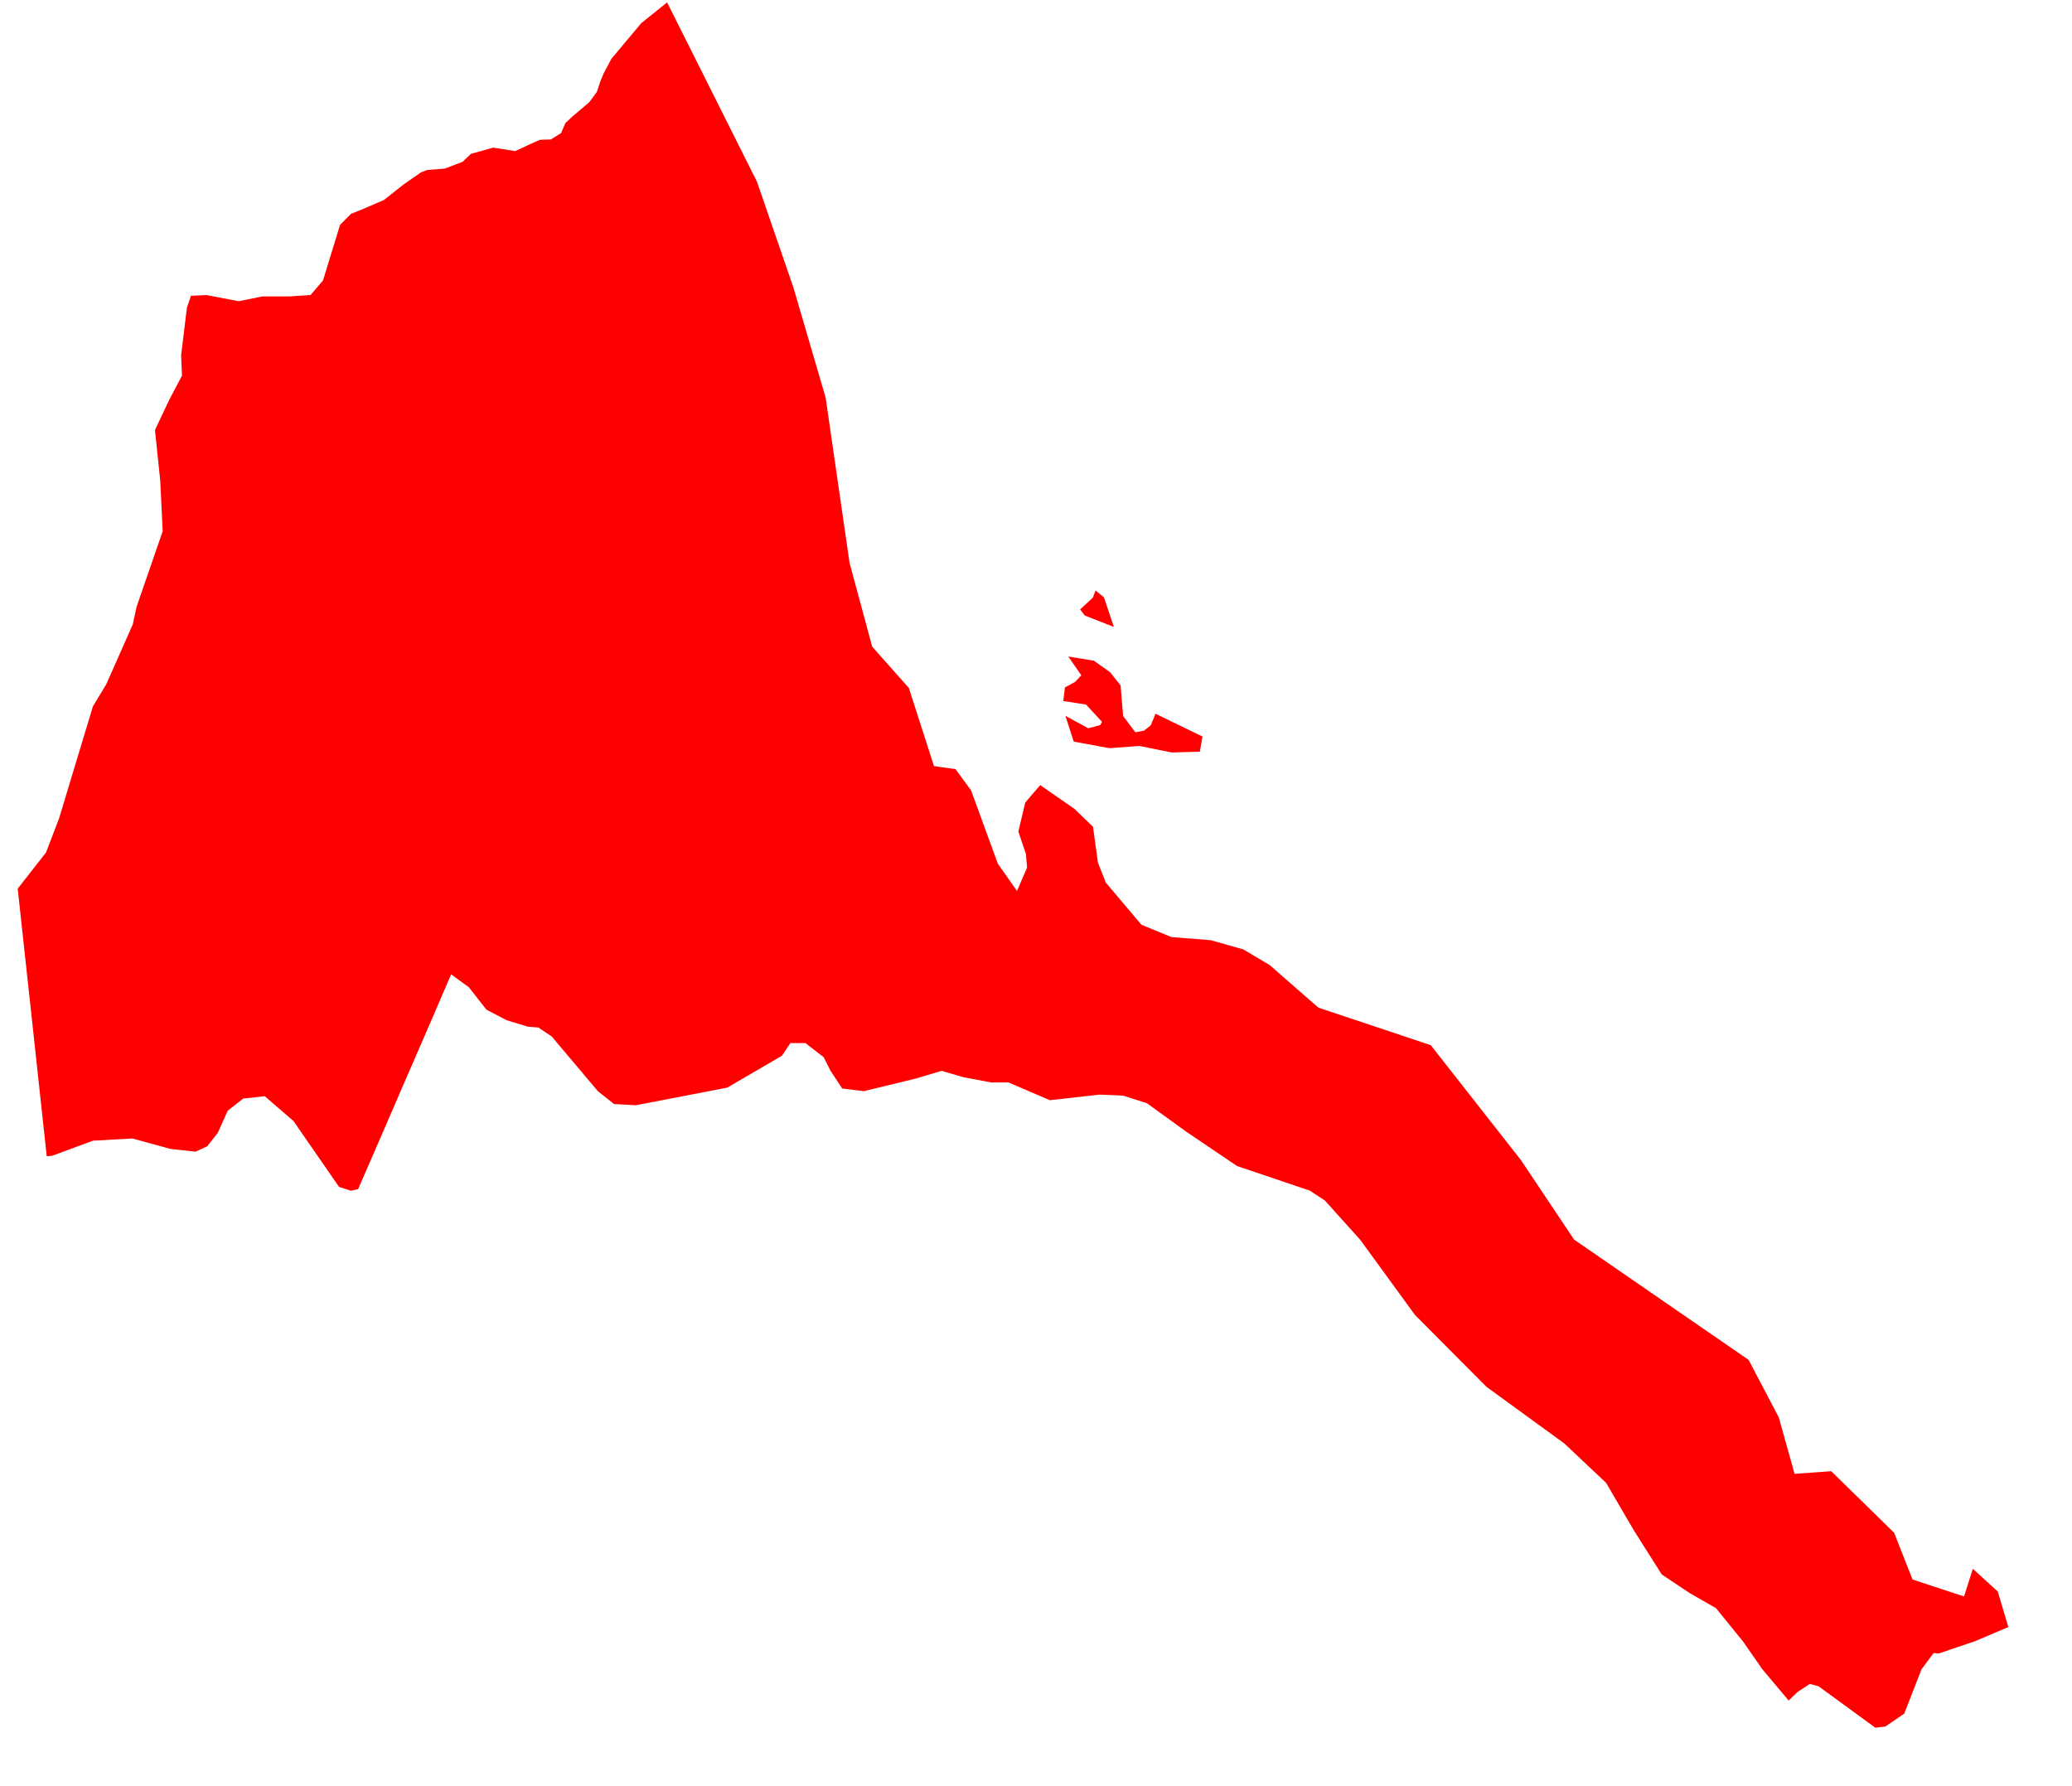 <svg width="29" height="25" viewBox="0 0 29 25" fill="none" xmlns="http://www.w3.org/2000/svg">
<path d="M28.109 22.773L27.646 22.97L27.136 23.143L27.063 23.137L26.894 23.364L26.652 23.985L26.387 24.166L26.247 24.182L25.453 23.602L25.33 23.569L25.158 23.683L25.034 23.802L24.664 23.361L24.394 22.973L24.017 22.509L23.651 22.299L23.258 22.037L22.872 21.427L22.479 20.755L21.895 20.204L20.805 19.411L19.804 18.405L19.038 17.353L18.544 16.804L18.333 16.665L17.313 16.32L16.6 15.838L16.052 15.441L15.715 15.334L15.388 15.321L14.693 15.399L14.114 15.15H13.87L13.483 15.077L13.179 14.988L12.822 15.095L12.089 15.273L11.787 15.235L11.624 14.987L11.528 14.797L11.273 14.6H11.062L10.945 14.776L10.179 15.223L8.899 15.47L8.595 15.453L8.368 15.273L7.721 14.506L7.535 14.382L7.388 14.37L7.089 14.279L6.808 14.132L6.562 13.818L6.314 13.638L6.049 14.254L5.583 15.328L5.334 15.904L5.012 16.644L4.911 16.666L4.746 16.613L4.107 15.69L3.705 15.343L3.405 15.376L3.187 15.546L3.049 15.855L2.899 16.045L2.737 16.119L2.389 16.082L1.853 15.935L1.3 15.966L0.73 16.177L0.654 16.183L0.521 14.954L0.432 14.132L0.337 13.261L0.248 12.438L0.644 11.932L0.828 11.451L1.3 9.888L1.488 9.576L1.859 8.738L1.911 8.495L2.277 7.435L2.243 6.731L2.169 6.019L2.369 5.596L2.547 5.258L2.535 4.973L2.616 4.307L2.673 4.14L2.891 4.13L3.341 4.216L3.672 4.149H4.053L4.347 4.129L4.521 3.925L4.759 3.148L4.914 2.992L5.034 2.945L5.371 2.801L5.659 2.574L5.893 2.412L5.98 2.379L6.228 2.359L6.476 2.264L6.59 2.154L6.903 2.066L7.21 2.115L7.417 2.019L7.555 1.957L7.71 1.952L7.854 1.862L7.912 1.724L8.006 1.635L8.245 1.433L8.354 1.286L8.403 1.138L8.452 1.02L8.558 0.822L8.976 0.323L9.337 0.034L10.595 2.544L11.105 4.025L11.556 5.566L11.89 7.876L12.207 9.051L12.721 9.63L13.072 10.723L13.373 10.765L13.592 11.064L13.966 12.089L14.234 12.471L14.375 12.143L14.359 11.954L14.253 11.638L14.35 11.232L14.559 10.989L15.037 11.321L15.298 11.572L15.367 12.075L15.477 12.353L15.976 12.944L16.397 13.116L16.943 13.159L17.4 13.288L17.767 13.505L18.453 14.104L20.025 14.629L21.287 16.237L22.031 17.35L24.474 19.034L24.897 19.84L25.117 20.629L25.63 20.592L26.511 21.454L26.768 22.108L27.489 22.345L27.612 21.958L27.961 22.276L28.109 22.773ZM15.451 8.36L15.59 8.775L15.184 8.616L15.117 8.53L15.295 8.366L15.333 8.265L15.451 8.36ZM15.719 10.021L15.891 10.25L16.011 10.227L16.106 10.152L16.173 9.99L16.83 10.309L16.793 10.521L16.4 10.532L15.948 10.441L15.528 10.472L15.028 10.38L14.912 10.02L15.231 10.193L15.396 10.15L15.425 10.104L15.2 9.861L14.882 9.812L14.905 9.621L15.047 9.545L15.134 9.452L14.952 9.189L15.31 9.248L15.535 9.407L15.684 9.593L15.719 10.021Z" fill="#FF0000"/>
</svg>
